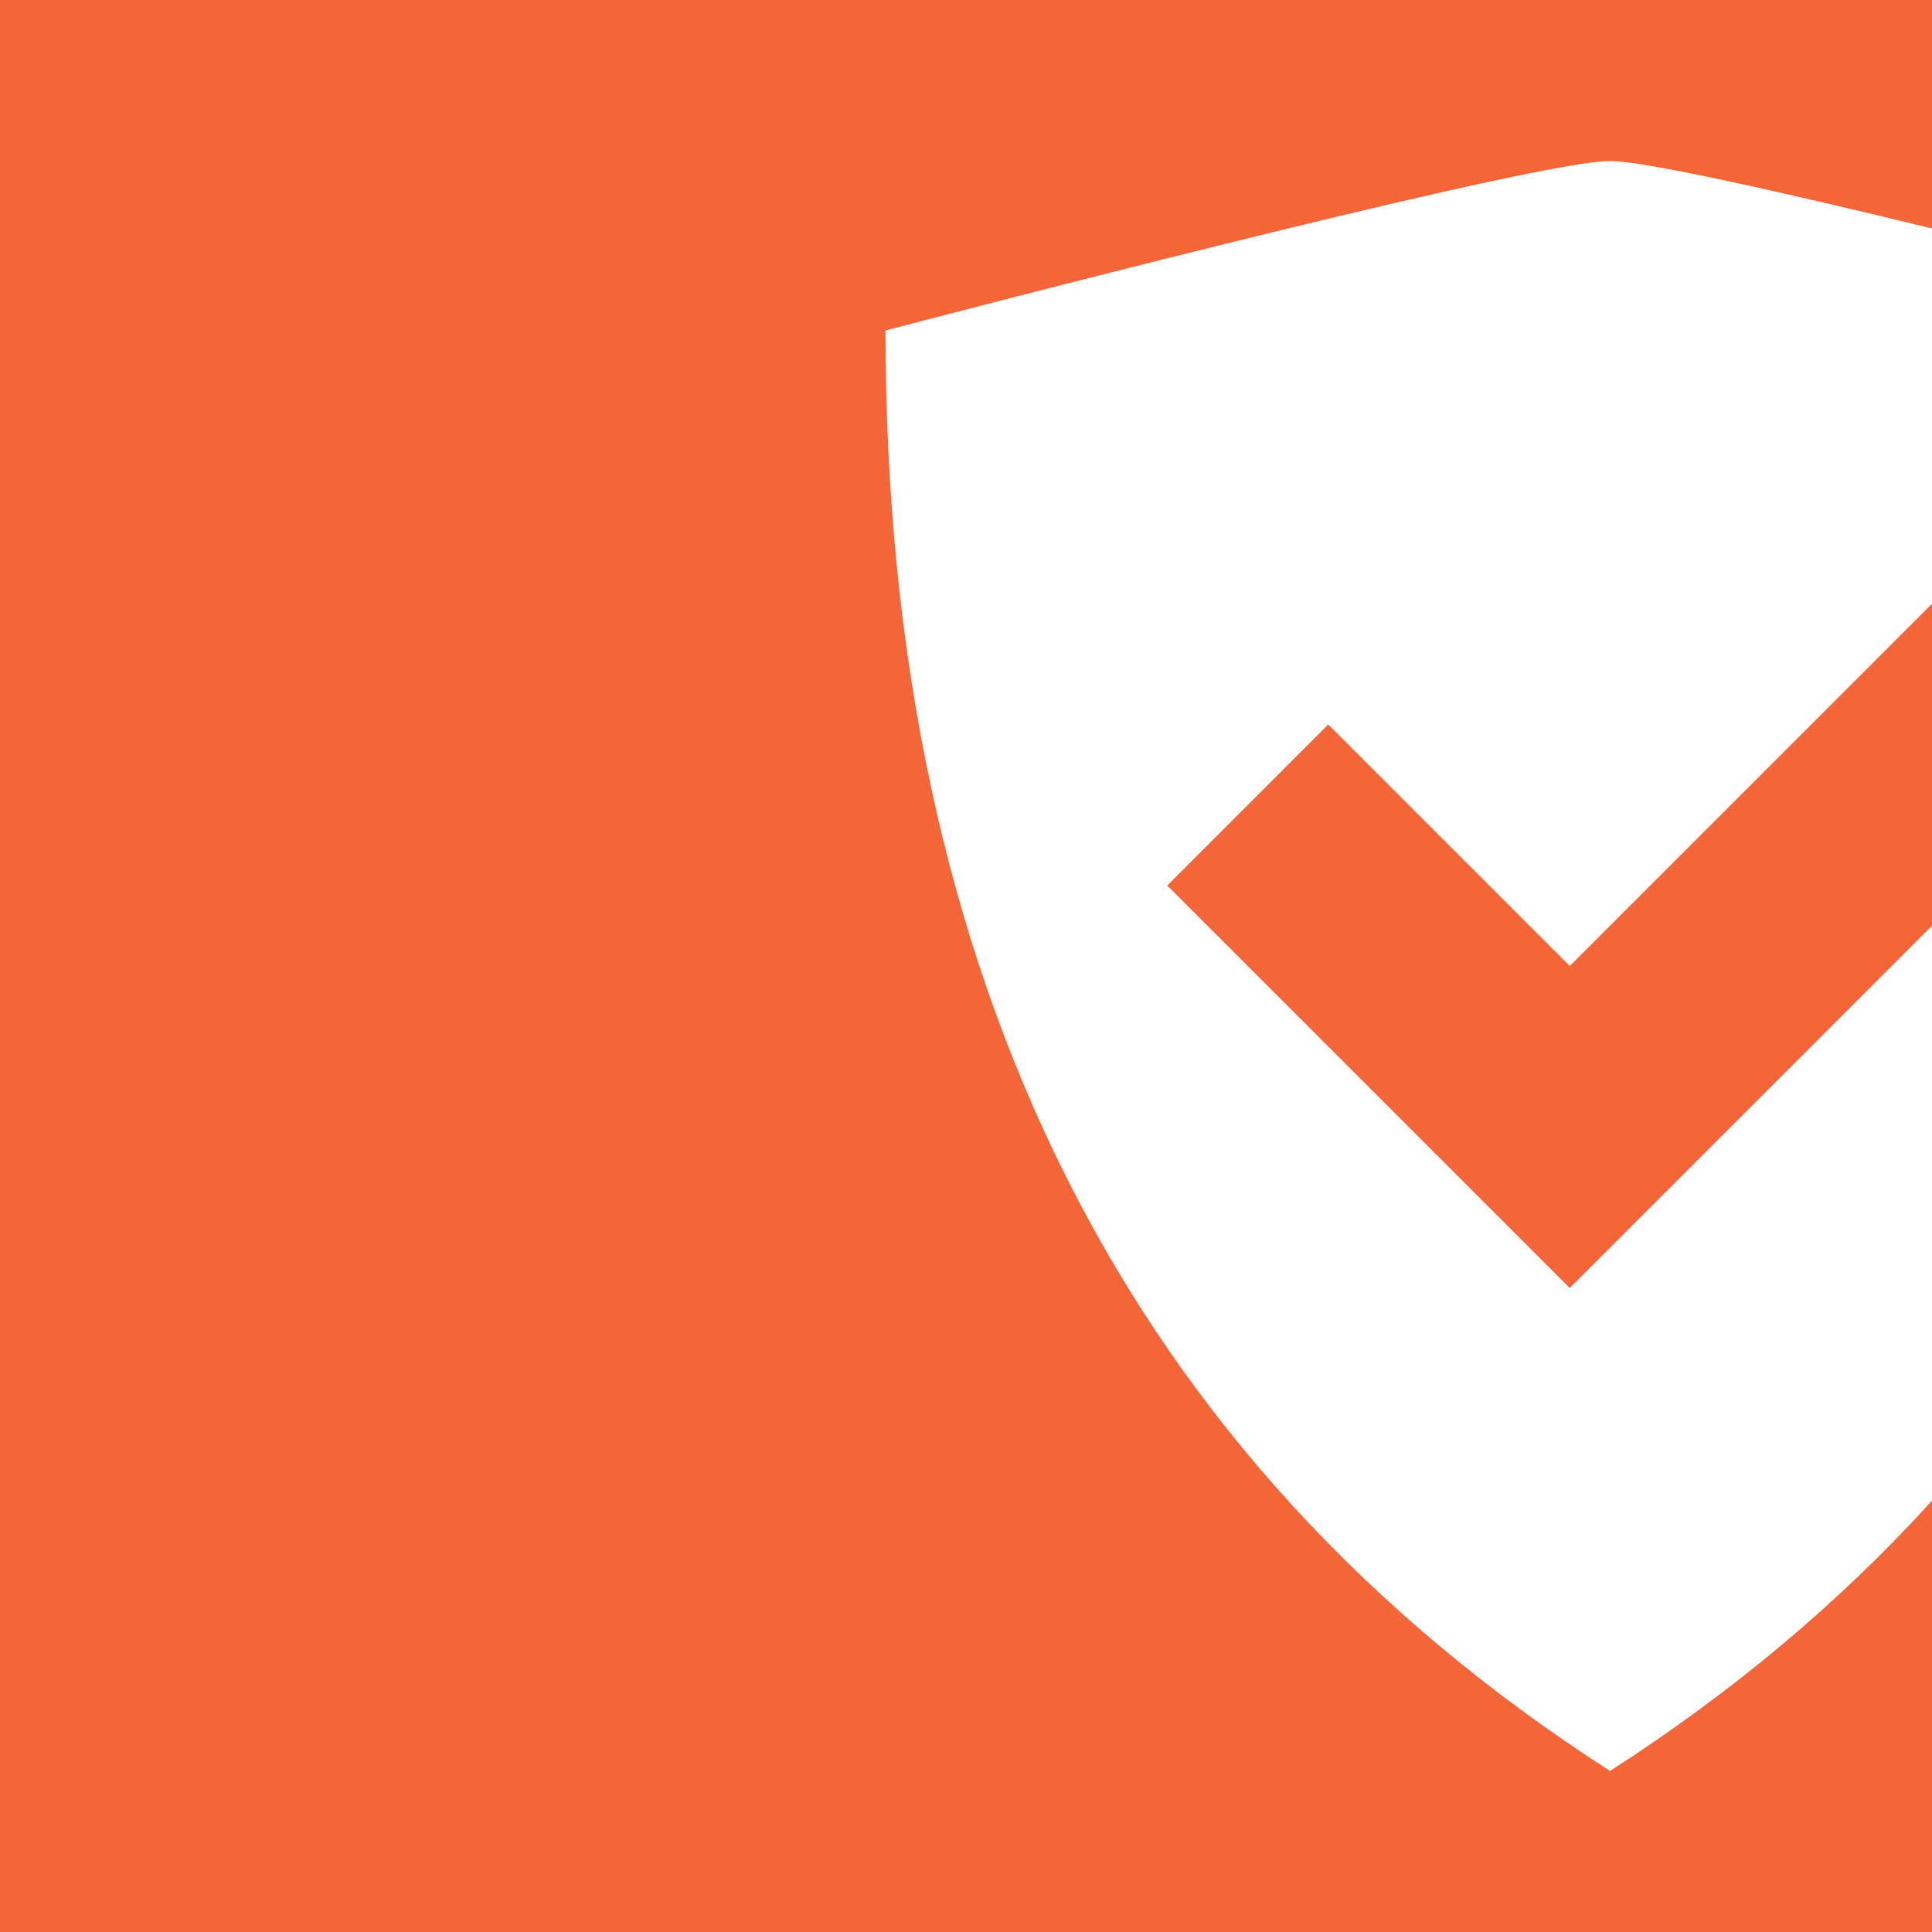 <svg width="24" height="24" viewBox="0 0 24 24" fill="none" xmlns="http://www.w3.org/2000/svg">
<g clip-path="url(#clip0_1457_1737)">
<path fill-rule="evenodd" clip-rule="evenodd" d="M24 0L24 2.838C22.167 2.392 20.432 2 20 2C19.558 2 17.753 2.41 15.873 2.869L15.246 3.023C13.262 3.513 11.355 4.012 11.044 4.094L11 4.105C11 12.175 14 18.14 20 22C21.528 21.017 22.862 19.897 24.001 18.641L24 24H0V0H24ZM24 7.5V11.5L19.5 16L14.5 11L16.5 9L19.5 12L24 7.5Z" fill="#F46538"/>
</g>
<defs>
<clipPath id="clip0_1457_1737">
<rect width="24" height="24" fill="white"/>
</clipPath>
</defs>
</svg>
